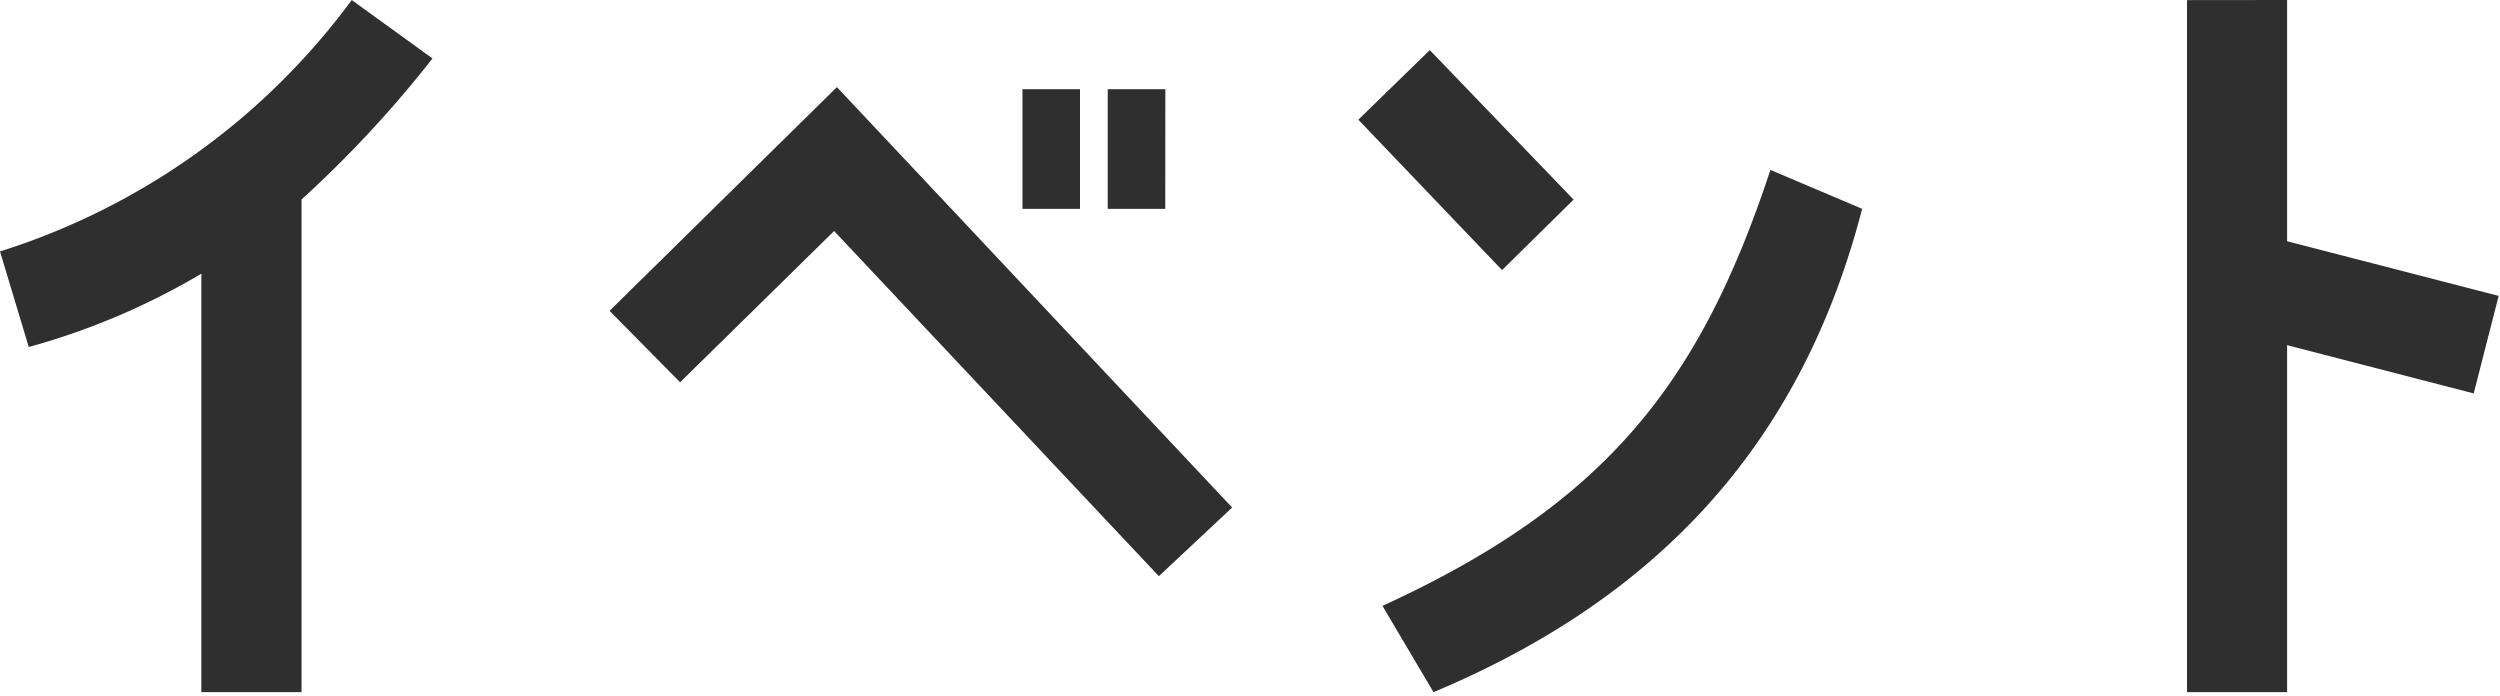<svg xmlns="http://www.w3.org/2000/svg" xmlns:xlink="http://www.w3.org/1999/xlink" width="97" height="27" viewBox="0 0 97 27">
  <defs>
    <clipPath id="clip-path">
      <rect id="長方形_4855" data-name="長方形 4855" width="97" height="27" transform="translate(2673 1541)" fill="#fff" stroke="#707070" stroke-width="1"/>
    </clipPath>
  </defs>
  <g id="マスクグループ_489" data-name="マスクグループ 489" transform="translate(-2673 -1541)" clip-path="url(#clip-path)">
    <path id="パス_3279" data-name="パス 3279" d="M-40.968-13.86V2.376h3.888V-16.74A44.416,44.416,0,0,0-32-22.212l-3.132-2.268A27.046,27.046,0,0,1-48.78-14.724l1.116,3.708A27.358,27.358,0,0,0-40.968-13.86Zm15.84,1.44,2.736,2.772,5.976-5.868,12.6,13.392L-.972-4.788-16.308-21.1Zm18.252-8.6H-9.108v4.644h2.232Zm3.312,0H-5.8v4.644h2.232Zm15.84,4.284-5.58-5.8-2.772,2.7L9.5-14Zm11.2.36-3.564-1.512C17.172-9.576,13.5-4.932,4.86-.972L6.84,2.376C15.336-1.188,21.06-7.056,23.472-16.38Zm12.6-8.1V2.376H39.96V-11.088L47.2-9.216,48.168-13,39.96-15.12v-9.36Z" transform="translate(2721.78 1565.48)" fill="#2f2f2f"/>
  </g>
</svg>
